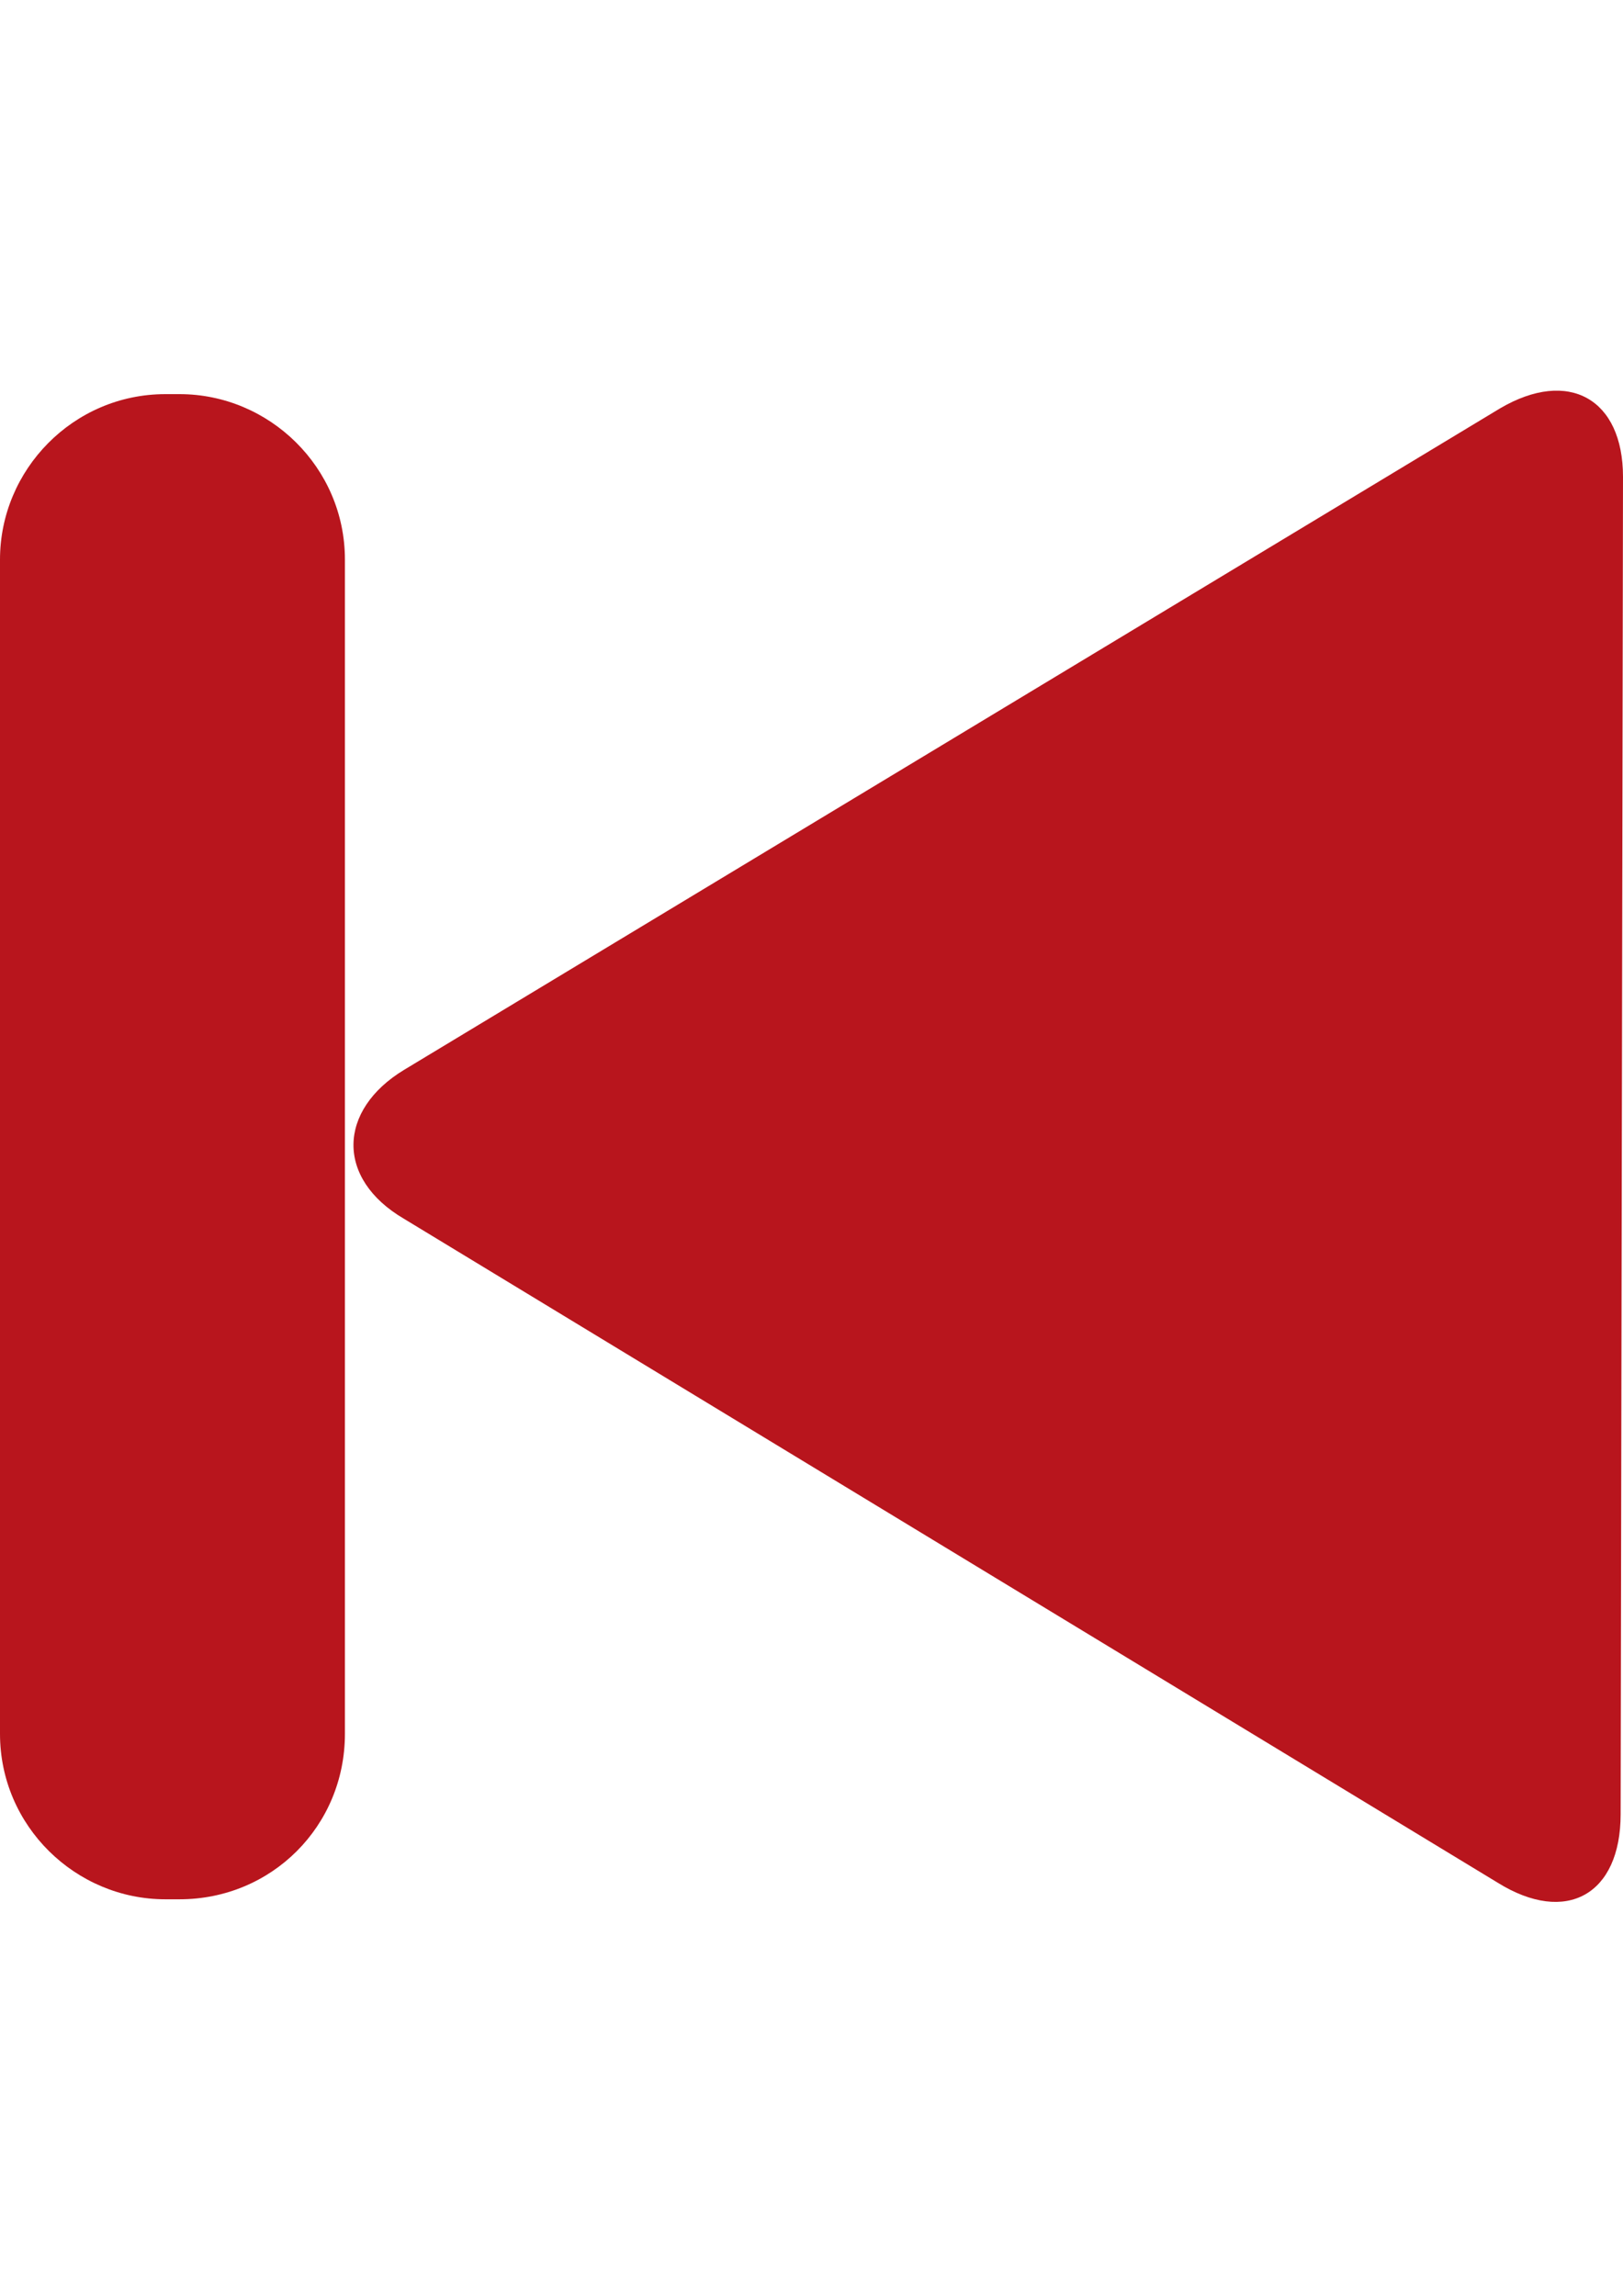 <?xml version="1.0" encoding="utf-8"?>
<!-- Generator: Adobe Illustrator 15.0.0, SVG Export Plug-In . SVG Version: 6.00 Build 0)  -->
<!DOCTYPE svg PUBLIC "-//W3C//DTD SVG 1.1//EN" "http://www.w3.org/Graphics/SVG/1.1/DTD/svg11.dtd">
<svg version="1.1" id="Capa_1" xmlns="http://www.w3.org/2000/svg" xmlns:xlink="http://www.w3.org/1999/xlink" x="0px" y="0px"
	 width="595.281px" height="841.891px" viewBox="0 0 595.281 841.891" enable-background="new 0 0 595.281 841.891"
	 xml:space="preserve">
<title>Arrow 23.1</title>
<desc>Created with Sketch.</desc>
<g>
	<g>
		<path fill="#B8151D" d="M594.414,665.297c0,29.46-19.93,40.725-45.057,25.128L148.17,446.94c-25.128-14.73-24.262-39.859,0-54.589
			l402.052-242.618c25.129-14.73,45.059-3.466,45.059,25.128L594.414,665.297L594.414,665.297z"/>
	</g>
</g>
<path fill="#B8151D" d="M65.854,696.49h-5.199C27.728,696.49,0,669.629,0,635.836V205.188c0-32.927,26.861-60.654,60.654-60.654
	h5.199c32.927,0,60.654,26.861,60.654,60.654v430.647C126.508,669.629,99.646,696.49,65.854,696.49z"/>
</svg>
